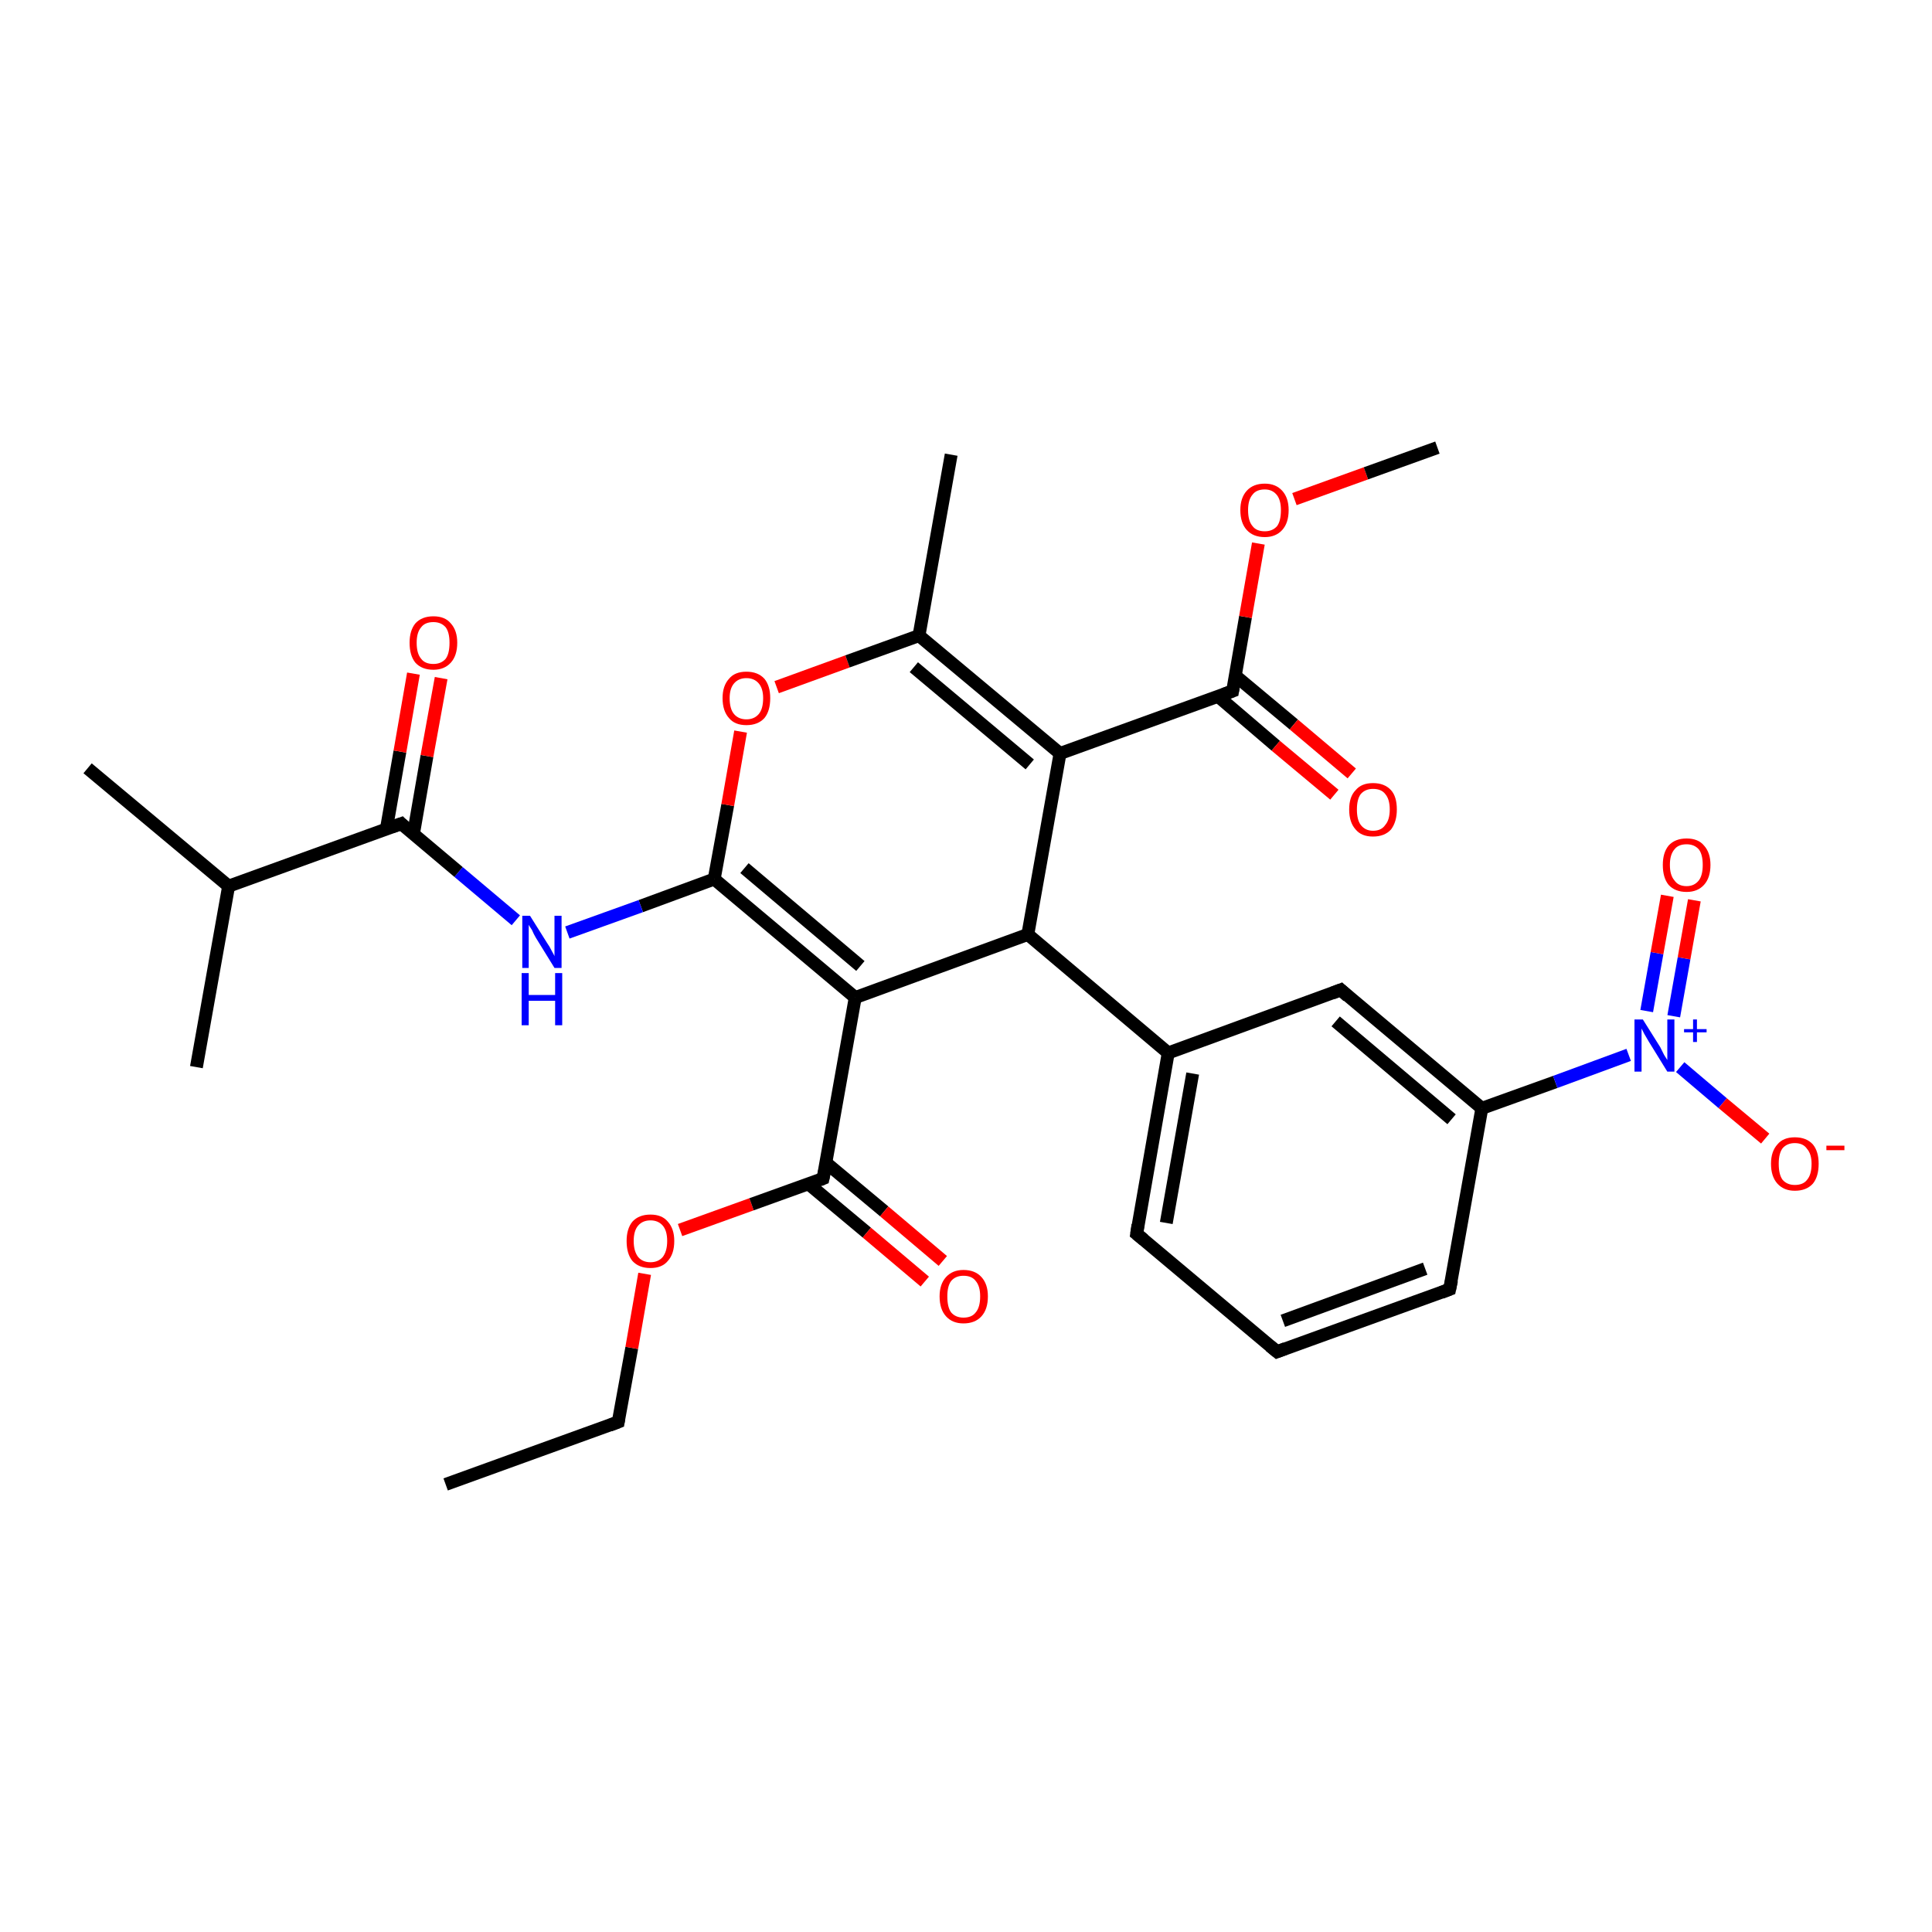 <?xml version='1.0' encoding='iso-8859-1'?>
<svg version='1.1' baseProfile='full'
              xmlns='http://www.w3.org/2000/svg'
                      xmlns:rdkit='http://www.rdkit.org/xml'
                      xmlns:xlink='http://www.w3.org/1999/xlink'
                  xml:space='preserve'
width='300px' height='300px' viewBox='0 0 300 300'>
<!-- END OF HEADER -->
<rect style='opacity:1.0;fill:#FFFFFF;stroke:none' width='300.0' height='300.0' x='0.0' y='0.0'> </rect>
<path class='bond-0 atom-0 atom-1' d='M 69.2,230.5 L 96.0,220.8' style='fill:none;fill-rule:evenodd;stroke:#000000;stroke-width:2.0px;stroke-linecap:butt;stroke-linejoin:miter;stroke-opacity:1' />
<path class='bond-1 atom-1 atom-2' d='M 96.0,220.8 L 98.1,209.3' style='fill:none;fill-rule:evenodd;stroke:#000000;stroke-width:2.0px;stroke-linecap:butt;stroke-linejoin:miter;stroke-opacity:1' />
<path class='bond-1 atom-1 atom-2' d='M 98.1,209.3 L 100.1,197.8' style='fill:none;fill-rule:evenodd;stroke:#FF0000;stroke-width:2.0px;stroke-linecap:butt;stroke-linejoin:miter;stroke-opacity:1' />
<path class='bond-2 atom-2 atom-3' d='M 105.6,191.0 L 116.7,187.0' style='fill:none;fill-rule:evenodd;stroke:#FF0000;stroke-width:2.0px;stroke-linecap:butt;stroke-linejoin:miter;stroke-opacity:1' />
<path class='bond-2 atom-2 atom-3' d='M 116.7,187.0 L 127.8,183.0' style='fill:none;fill-rule:evenodd;stroke:#000000;stroke-width:2.0px;stroke-linecap:butt;stroke-linejoin:miter;stroke-opacity:1' />
<path class='bond-3 atom-3 atom-4' d='M 125.5,183.8 L 134.6,191.4' style='fill:none;fill-rule:evenodd;stroke:#000000;stroke-width:2.0px;stroke-linecap:butt;stroke-linejoin:miter;stroke-opacity:1' />
<path class='bond-3 atom-3 atom-4' d='M 134.6,191.4 L 143.6,199.0' style='fill:none;fill-rule:evenodd;stroke:#FF0000;stroke-width:2.0px;stroke-linecap:butt;stroke-linejoin:miter;stroke-opacity:1' />
<path class='bond-3 atom-3 atom-4' d='M 128.2,180.5 L 137.3,188.1' style='fill:none;fill-rule:evenodd;stroke:#000000;stroke-width:2.0px;stroke-linecap:butt;stroke-linejoin:miter;stroke-opacity:1' />
<path class='bond-3 atom-3 atom-4' d='M 137.3,188.1 L 146.4,195.8' style='fill:none;fill-rule:evenodd;stroke:#FF0000;stroke-width:2.0px;stroke-linecap:butt;stroke-linejoin:miter;stroke-opacity:1' />
<path class='bond-4 atom-3 atom-5' d='M 127.8,183.0 L 132.8,154.9' style='fill:none;fill-rule:evenodd;stroke:#000000;stroke-width:2.0px;stroke-linecap:butt;stroke-linejoin:miter;stroke-opacity:1' />
<path class='bond-5 atom-5 atom-6' d='M 132.8,154.9 L 110.9,136.5' style='fill:none;fill-rule:evenodd;stroke:#000000;stroke-width:2.0px;stroke-linecap:butt;stroke-linejoin:miter;stroke-opacity:1' />
<path class='bond-5 atom-5 atom-6' d='M 133.6,150.0 L 115.6,134.8' style='fill:none;fill-rule:evenodd;stroke:#000000;stroke-width:2.0px;stroke-linecap:butt;stroke-linejoin:miter;stroke-opacity:1' />
<path class='bond-6 atom-6 atom-7' d='M 110.9,136.5 L 99.5,140.7' style='fill:none;fill-rule:evenodd;stroke:#000000;stroke-width:2.0px;stroke-linecap:butt;stroke-linejoin:miter;stroke-opacity:1' />
<path class='bond-6 atom-6 atom-7' d='M 99.5,140.7 L 88.1,144.8' style='fill:none;fill-rule:evenodd;stroke:#0000FF;stroke-width:2.0px;stroke-linecap:butt;stroke-linejoin:miter;stroke-opacity:1' />
<path class='bond-7 atom-7 atom-8' d='M 80.1,142.9 L 71.2,135.4' style='fill:none;fill-rule:evenodd;stroke:#0000FF;stroke-width:2.0px;stroke-linecap:butt;stroke-linejoin:miter;stroke-opacity:1' />
<path class='bond-7 atom-7 atom-8' d='M 71.2,135.4 L 62.3,127.9' style='fill:none;fill-rule:evenodd;stroke:#000000;stroke-width:2.0px;stroke-linecap:butt;stroke-linejoin:miter;stroke-opacity:1' />
<path class='bond-8 atom-8 atom-9' d='M 64.2,129.5 L 66.3,117.4' style='fill:none;fill-rule:evenodd;stroke:#000000;stroke-width:2.0px;stroke-linecap:butt;stroke-linejoin:miter;stroke-opacity:1' />
<path class='bond-8 atom-8 atom-9' d='M 66.3,117.4 L 68.5,105.3' style='fill:none;fill-rule:evenodd;stroke:#FF0000;stroke-width:2.0px;stroke-linecap:butt;stroke-linejoin:miter;stroke-opacity:1' />
<path class='bond-8 atom-8 atom-9' d='M 60.0,128.7 L 62.1,116.7' style='fill:none;fill-rule:evenodd;stroke:#000000;stroke-width:2.0px;stroke-linecap:butt;stroke-linejoin:miter;stroke-opacity:1' />
<path class='bond-8 atom-8 atom-9' d='M 62.1,116.7 L 64.2,104.6' style='fill:none;fill-rule:evenodd;stroke:#FF0000;stroke-width:2.0px;stroke-linecap:butt;stroke-linejoin:miter;stroke-opacity:1' />
<path class='bond-9 atom-8 atom-10' d='M 62.3,127.9 L 35.5,137.6' style='fill:none;fill-rule:evenodd;stroke:#000000;stroke-width:2.0px;stroke-linecap:butt;stroke-linejoin:miter;stroke-opacity:1' />
<path class='bond-10 atom-10 atom-11' d='M 35.5,137.6 L 13.6,119.3' style='fill:none;fill-rule:evenodd;stroke:#000000;stroke-width:2.0px;stroke-linecap:butt;stroke-linejoin:miter;stroke-opacity:1' />
<path class='bond-11 atom-10 atom-12' d='M 35.5,137.6 L 30.5,165.7' style='fill:none;fill-rule:evenodd;stroke:#000000;stroke-width:2.0px;stroke-linecap:butt;stroke-linejoin:miter;stroke-opacity:1' />
<path class='bond-12 atom-6 atom-13' d='M 110.9,136.5 L 113.0,125.0' style='fill:none;fill-rule:evenodd;stroke:#000000;stroke-width:2.0px;stroke-linecap:butt;stroke-linejoin:miter;stroke-opacity:1' />
<path class='bond-12 atom-6 atom-13' d='M 113.0,125.0 L 115.0,113.6' style='fill:none;fill-rule:evenodd;stroke:#FF0000;stroke-width:2.0px;stroke-linecap:butt;stroke-linejoin:miter;stroke-opacity:1' />
<path class='bond-13 atom-13 atom-14' d='M 120.6,106.7 L 131.6,102.7' style='fill:none;fill-rule:evenodd;stroke:#FF0000;stroke-width:2.0px;stroke-linecap:butt;stroke-linejoin:miter;stroke-opacity:1' />
<path class='bond-13 atom-13 atom-14' d='M 131.6,102.7 L 142.7,98.7' style='fill:none;fill-rule:evenodd;stroke:#000000;stroke-width:2.0px;stroke-linecap:butt;stroke-linejoin:miter;stroke-opacity:1' />
<path class='bond-14 atom-14 atom-15' d='M 142.7,98.7 L 147.7,70.6' style='fill:none;fill-rule:evenodd;stroke:#000000;stroke-width:2.0px;stroke-linecap:butt;stroke-linejoin:miter;stroke-opacity:1' />
<path class='bond-15 atom-14 atom-16' d='M 142.7,98.7 L 164.6,117.0' style='fill:none;fill-rule:evenodd;stroke:#000000;stroke-width:2.0px;stroke-linecap:butt;stroke-linejoin:miter;stroke-opacity:1' />
<path class='bond-15 atom-14 atom-16' d='M 141.9,103.6 L 159.9,118.7' style='fill:none;fill-rule:evenodd;stroke:#000000;stroke-width:2.0px;stroke-linecap:butt;stroke-linejoin:miter;stroke-opacity:1' />
<path class='bond-16 atom-16 atom-17' d='M 164.6,117.0 L 159.6,145.1' style='fill:none;fill-rule:evenodd;stroke:#000000;stroke-width:2.0px;stroke-linecap:butt;stroke-linejoin:miter;stroke-opacity:1' />
<path class='bond-17 atom-17 atom-18' d='M 159.6,145.1 L 181.4,163.5' style='fill:none;fill-rule:evenodd;stroke:#000000;stroke-width:2.0px;stroke-linecap:butt;stroke-linejoin:miter;stroke-opacity:1' />
<path class='bond-18 atom-18 atom-19' d='M 181.4,163.5 L 176.5,191.6' style='fill:none;fill-rule:evenodd;stroke:#000000;stroke-width:2.0px;stroke-linecap:butt;stroke-linejoin:miter;stroke-opacity:1' />
<path class='bond-18 atom-18 atom-19' d='M 185.2,166.7 L 181.1,189.9' style='fill:none;fill-rule:evenodd;stroke:#000000;stroke-width:2.0px;stroke-linecap:butt;stroke-linejoin:miter;stroke-opacity:1' />
<path class='bond-19 atom-19 atom-20' d='M 176.5,191.6 L 198.3,209.9' style='fill:none;fill-rule:evenodd;stroke:#000000;stroke-width:2.0px;stroke-linecap:butt;stroke-linejoin:miter;stroke-opacity:1' />
<path class='bond-20 atom-20 atom-21' d='M 198.3,209.9 L 225.1,200.2' style='fill:none;fill-rule:evenodd;stroke:#000000;stroke-width:2.0px;stroke-linecap:butt;stroke-linejoin:miter;stroke-opacity:1' />
<path class='bond-20 atom-20 atom-21' d='M 199.2,205.1 L 221.3,197.0' style='fill:none;fill-rule:evenodd;stroke:#000000;stroke-width:2.0px;stroke-linecap:butt;stroke-linejoin:miter;stroke-opacity:1' />
<path class='bond-21 atom-21 atom-22' d='M 225.1,200.2 L 230.1,172.1' style='fill:none;fill-rule:evenodd;stroke:#000000;stroke-width:2.0px;stroke-linecap:butt;stroke-linejoin:miter;stroke-opacity:1' />
<path class='bond-22 atom-22 atom-23' d='M 230.1,172.1 L 208.2,153.7' style='fill:none;fill-rule:evenodd;stroke:#000000;stroke-width:2.0px;stroke-linecap:butt;stroke-linejoin:miter;stroke-opacity:1' />
<path class='bond-22 atom-22 atom-23' d='M 225.4,173.8 L 207.4,158.6' style='fill:none;fill-rule:evenodd;stroke:#000000;stroke-width:2.0px;stroke-linecap:butt;stroke-linejoin:miter;stroke-opacity:1' />
<path class='bond-23 atom-22 atom-24' d='M 230.1,172.1 L 241.5,168.0' style='fill:none;fill-rule:evenodd;stroke:#000000;stroke-width:2.0px;stroke-linecap:butt;stroke-linejoin:miter;stroke-opacity:1' />
<path class='bond-23 atom-22 atom-24' d='M 241.5,168.0 L 252.9,163.8' style='fill:none;fill-rule:evenodd;stroke:#0000FF;stroke-width:2.0px;stroke-linecap:butt;stroke-linejoin:miter;stroke-opacity:1' />
<path class='bond-24 atom-24 atom-25' d='M 260.9,165.7 L 267.5,171.3' style='fill:none;fill-rule:evenodd;stroke:#0000FF;stroke-width:2.0px;stroke-linecap:butt;stroke-linejoin:miter;stroke-opacity:1' />
<path class='bond-24 atom-24 atom-25' d='M 267.5,171.3 L 274.1,176.8' style='fill:none;fill-rule:evenodd;stroke:#FF0000;stroke-width:2.0px;stroke-linecap:butt;stroke-linejoin:miter;stroke-opacity:1' />
<path class='bond-25 atom-24 atom-26' d='M 259.9,157.8 L 261.5,148.8' style='fill:none;fill-rule:evenodd;stroke:#0000FF;stroke-width:2.0px;stroke-linecap:butt;stroke-linejoin:miter;stroke-opacity:1' />
<path class='bond-25 atom-24 atom-26' d='M 261.5,148.8 L 263.1,139.8' style='fill:none;fill-rule:evenodd;stroke:#FF0000;stroke-width:2.0px;stroke-linecap:butt;stroke-linejoin:miter;stroke-opacity:1' />
<path class='bond-25 atom-24 atom-26' d='M 255.7,157.0 L 257.3,148.0' style='fill:none;fill-rule:evenodd;stroke:#0000FF;stroke-width:2.0px;stroke-linecap:butt;stroke-linejoin:miter;stroke-opacity:1' />
<path class='bond-25 atom-24 atom-26' d='M 257.3,148.0 L 258.9,139.1' style='fill:none;fill-rule:evenodd;stroke:#FF0000;stroke-width:2.0px;stroke-linecap:butt;stroke-linejoin:miter;stroke-opacity:1' />
<path class='bond-26 atom-16 atom-27' d='M 164.6,117.0 L 191.4,107.3' style='fill:none;fill-rule:evenodd;stroke:#000000;stroke-width:2.0px;stroke-linecap:butt;stroke-linejoin:miter;stroke-opacity:1' />
<path class='bond-27 atom-27 atom-28' d='M 189.1,108.1 L 198.1,115.8' style='fill:none;fill-rule:evenodd;stroke:#000000;stroke-width:2.0px;stroke-linecap:butt;stroke-linejoin:miter;stroke-opacity:1' />
<path class='bond-27 atom-27 atom-28' d='M 198.1,115.8 L 207.2,123.4' style='fill:none;fill-rule:evenodd;stroke:#FF0000;stroke-width:2.0px;stroke-linecap:butt;stroke-linejoin:miter;stroke-opacity:1' />
<path class='bond-27 atom-27 atom-28' d='M 191.8,104.9 L 200.9,112.5' style='fill:none;fill-rule:evenodd;stroke:#000000;stroke-width:2.0px;stroke-linecap:butt;stroke-linejoin:miter;stroke-opacity:1' />
<path class='bond-27 atom-27 atom-28' d='M 200.9,112.5 L 209.9,120.1' style='fill:none;fill-rule:evenodd;stroke:#FF0000;stroke-width:2.0px;stroke-linecap:butt;stroke-linejoin:miter;stroke-opacity:1' />
<path class='bond-28 atom-27 atom-29' d='M 191.4,107.3 L 193.4,95.8' style='fill:none;fill-rule:evenodd;stroke:#000000;stroke-width:2.0px;stroke-linecap:butt;stroke-linejoin:miter;stroke-opacity:1' />
<path class='bond-28 atom-27 atom-29' d='M 193.4,95.8 L 195.4,84.4' style='fill:none;fill-rule:evenodd;stroke:#FF0000;stroke-width:2.0px;stroke-linecap:butt;stroke-linejoin:miter;stroke-opacity:1' />
<path class='bond-29 atom-29 atom-30' d='M 201.0,77.5 L 212.1,73.5' style='fill:none;fill-rule:evenodd;stroke:#FF0000;stroke-width:2.0px;stroke-linecap:butt;stroke-linejoin:miter;stroke-opacity:1' />
<path class='bond-29 atom-29 atom-30' d='M 212.1,73.5 L 223.2,69.5' style='fill:none;fill-rule:evenodd;stroke:#000000;stroke-width:2.0px;stroke-linecap:butt;stroke-linejoin:miter;stroke-opacity:1' />
<path class='bond-30 atom-17 atom-5' d='M 159.6,145.1 L 132.8,154.9' style='fill:none;fill-rule:evenodd;stroke:#000000;stroke-width:2.0px;stroke-linecap:butt;stroke-linejoin:miter;stroke-opacity:1' />
<path class='bond-31 atom-23 atom-18' d='M 208.2,153.7 L 181.4,163.5' style='fill:none;fill-rule:evenodd;stroke:#000000;stroke-width:2.0px;stroke-linecap:butt;stroke-linejoin:miter;stroke-opacity:1' />
<path d='M 94.7,221.3 L 96.0,220.8 L 96.1,220.2' style='fill:none;stroke:#000000;stroke-width:2.0px;stroke-linecap:butt;stroke-linejoin:miter;stroke-opacity:1;' />
<path d='M 127.3,183.2 L 127.8,183.0 L 128.1,181.6' style='fill:none;stroke:#000000;stroke-width:2.0px;stroke-linecap:butt;stroke-linejoin:miter;stroke-opacity:1;' />
<path d='M 62.7,128.3 L 62.3,127.9 L 60.9,128.4' style='fill:none;stroke:#000000;stroke-width:2.0px;stroke-linecap:butt;stroke-linejoin:miter;stroke-opacity:1;' />
<path d='M 176.7,190.2 L 176.5,191.6 L 177.6,192.5' style='fill:none;stroke:#000000;stroke-width:2.0px;stroke-linecap:butt;stroke-linejoin:miter;stroke-opacity:1;' />
<path d='M 197.2,209.0 L 198.3,209.9 L 199.6,209.4' style='fill:none;stroke:#000000;stroke-width:2.0px;stroke-linecap:butt;stroke-linejoin:miter;stroke-opacity:1;' />
<path d='M 223.8,200.7 L 225.1,200.2 L 225.4,198.8' style='fill:none;stroke:#000000;stroke-width:2.0px;stroke-linecap:butt;stroke-linejoin:miter;stroke-opacity:1;' />
<path d='M 209.3,154.7 L 208.2,153.7 L 206.9,154.2' style='fill:none;stroke:#000000;stroke-width:2.0px;stroke-linecap:butt;stroke-linejoin:miter;stroke-opacity:1;' />
<path d='M 190.0,107.8 L 191.4,107.3 L 191.5,106.7' style='fill:none;stroke:#000000;stroke-width:2.0px;stroke-linecap:butt;stroke-linejoin:miter;stroke-opacity:1;' />
<path class='atom-2' d='M 97.3 192.7
Q 97.3 190.8, 98.2 189.7
Q 99.2 188.6, 101.0 188.6
Q 102.8 188.6, 103.7 189.7
Q 104.7 190.8, 104.7 192.7
Q 104.7 194.7, 103.7 195.8
Q 102.8 196.9, 101.0 196.9
Q 99.2 196.9, 98.2 195.8
Q 97.3 194.7, 97.3 192.7
M 101.0 196.0
Q 102.2 196.0, 102.9 195.2
Q 103.6 194.3, 103.6 192.7
Q 103.6 191.1, 102.9 190.3
Q 102.2 189.5, 101.0 189.5
Q 99.8 189.5, 99.1 190.3
Q 98.4 191.1, 98.4 192.7
Q 98.4 194.3, 99.1 195.2
Q 99.8 196.0, 101.0 196.0
' fill='#FF0000'/>
<path class='atom-4' d='M 145.9 201.3
Q 145.9 199.4, 146.9 198.3
Q 147.9 197.2, 149.6 197.2
Q 151.4 197.2, 152.4 198.3
Q 153.4 199.4, 153.4 201.3
Q 153.4 203.3, 152.4 204.4
Q 151.4 205.5, 149.6 205.5
Q 147.9 205.5, 146.9 204.4
Q 145.9 203.3, 145.9 201.3
M 149.6 204.6
Q 150.9 204.6, 151.5 203.8
Q 152.2 203.0, 152.2 201.3
Q 152.2 199.7, 151.5 198.9
Q 150.9 198.1, 149.6 198.1
Q 148.4 198.1, 147.7 198.9
Q 147.1 199.7, 147.1 201.3
Q 147.1 203.0, 147.7 203.8
Q 148.4 204.6, 149.6 204.6
' fill='#FF0000'/>
<path class='atom-7' d='M 82.3 142.2
L 85.0 146.5
Q 85.3 146.9, 85.7 147.7
Q 86.1 148.4, 86.1 148.5
L 86.1 142.2
L 87.2 142.2
L 87.2 150.3
L 86.1 150.3
L 83.2 145.6
Q 82.9 145.1, 82.6 144.4
Q 82.2 143.8, 82.1 143.6
L 82.1 150.3
L 81.1 150.3
L 81.1 142.2
L 82.3 142.2
' fill='#0000FF'/>
<path class='atom-7' d='M 81.0 151.1
L 82.1 151.1
L 82.1 154.5
L 86.2 154.5
L 86.2 151.1
L 87.3 151.1
L 87.3 159.2
L 86.2 159.2
L 86.2 155.4
L 82.1 155.4
L 82.1 159.2
L 81.0 159.2
L 81.0 151.1
' fill='#0000FF'/>
<path class='atom-9' d='M 63.6 99.8
Q 63.6 97.9, 64.5 96.8
Q 65.5 95.7, 67.3 95.7
Q 69.1 95.7, 70.0 96.8
Q 71.0 97.9, 71.0 99.8
Q 71.0 101.8, 70.0 102.9
Q 69.0 104.0, 67.3 104.0
Q 65.5 104.0, 64.5 102.9
Q 63.6 101.8, 63.6 99.8
M 67.3 103.1
Q 68.5 103.1, 69.2 102.3
Q 69.8 101.5, 69.8 99.8
Q 69.8 98.2, 69.2 97.4
Q 68.5 96.6, 67.3 96.6
Q 66.0 96.6, 65.4 97.4
Q 64.7 98.2, 64.7 99.8
Q 64.7 101.5, 65.4 102.3
Q 66.0 103.1, 67.3 103.1
' fill='#FF0000'/>
<path class='atom-13' d='M 112.2 108.4
Q 112.2 106.5, 113.2 105.4
Q 114.1 104.3, 115.9 104.3
Q 117.7 104.3, 118.7 105.4
Q 119.6 106.5, 119.6 108.4
Q 119.6 110.4, 118.7 111.5
Q 117.7 112.6, 115.9 112.6
Q 114.1 112.6, 113.2 111.5
Q 112.2 110.4, 112.2 108.4
M 115.9 111.7
Q 117.1 111.7, 117.8 110.9
Q 118.5 110.1, 118.5 108.4
Q 118.5 106.9, 117.8 106.1
Q 117.1 105.3, 115.9 105.3
Q 114.7 105.3, 114.0 106.1
Q 113.3 106.9, 113.3 108.4
Q 113.3 110.1, 114.0 110.9
Q 114.7 111.7, 115.9 111.7
' fill='#FF0000'/>
<path class='atom-24' d='M 255.1 158.3
L 257.8 162.6
Q 258.0 163.0, 258.4 163.8
Q 258.9 164.6, 258.9 164.6
L 258.9 158.3
L 260.0 158.3
L 260.0 166.4
L 258.9 166.4
L 256.0 161.7
Q 255.7 161.2, 255.3 160.5
Q 255.0 159.9, 254.9 159.7
L 254.9 166.4
L 253.8 166.4
L 253.8 158.3
L 255.1 158.3
' fill='#0000FF'/>
<path class='atom-24' d='M 261.5 159.8
L 262.9 159.8
L 262.9 158.3
L 263.5 158.3
L 263.5 159.8
L 265.0 159.8
L 265.0 160.3
L 263.5 160.3
L 263.5 161.8
L 262.9 161.8
L 262.9 160.3
L 261.5 160.3
L 261.5 159.8
' fill='#0000FF'/>
<path class='atom-25' d='M 275.0 180.7
Q 275.0 178.8, 276.0 177.7
Q 276.9 176.6, 278.7 176.6
Q 280.5 176.6, 281.5 177.7
Q 282.4 178.8, 282.4 180.7
Q 282.4 182.7, 281.5 183.8
Q 280.5 184.9, 278.7 184.9
Q 277.0 184.9, 276.0 183.8
Q 275.0 182.7, 275.0 180.7
M 278.7 184.0
Q 280.0 184.0, 280.6 183.2
Q 281.3 182.4, 281.3 180.7
Q 281.3 179.2, 280.6 178.4
Q 280.0 177.5, 278.7 177.5
Q 277.5 177.5, 276.8 178.3
Q 276.2 179.1, 276.2 180.7
Q 276.2 182.4, 276.8 183.2
Q 277.5 184.0, 278.7 184.0
' fill='#FF0000'/>
<path class='atom-25' d='M 283.6 177.9
L 286.4 177.9
L 286.4 178.6
L 283.6 178.6
L 283.6 177.9
' fill='#FF0000'/>
<path class='atom-26' d='M 258.2 134.3
Q 258.2 132.4, 259.1 131.3
Q 260.1 130.2, 261.9 130.2
Q 263.7 130.2, 264.6 131.3
Q 265.6 132.4, 265.6 134.3
Q 265.6 136.3, 264.6 137.4
Q 263.6 138.5, 261.9 138.5
Q 260.1 138.5, 259.1 137.4
Q 258.2 136.3, 258.2 134.3
M 261.9 137.6
Q 263.1 137.6, 263.8 136.7
Q 264.4 135.9, 264.4 134.3
Q 264.4 132.7, 263.8 131.9
Q 263.1 131.1, 261.9 131.1
Q 260.6 131.1, 260.0 131.9
Q 259.3 132.7, 259.3 134.3
Q 259.3 135.9, 260.0 136.7
Q 260.6 137.6, 261.9 137.6
' fill='#FF0000'/>
<path class='atom-28' d='M 209.5 125.7
Q 209.5 123.7, 210.5 122.7
Q 211.4 121.6, 213.2 121.6
Q 215.0 121.6, 216.0 122.7
Q 216.9 123.7, 216.9 125.7
Q 216.9 127.6, 216.0 128.8
Q 215.0 129.9, 213.2 129.9
Q 211.4 129.9, 210.5 128.8
Q 209.5 127.7, 209.5 125.7
M 213.2 129.0
Q 214.5 129.0, 215.1 128.1
Q 215.8 127.3, 215.8 125.7
Q 215.8 124.1, 215.1 123.3
Q 214.5 122.5, 213.2 122.5
Q 212.0 122.5, 211.3 123.3
Q 210.7 124.1, 210.7 125.7
Q 210.7 127.3, 211.3 128.1
Q 212.0 129.0, 213.2 129.0
' fill='#FF0000'/>
<path class='atom-29' d='M 192.6 79.2
Q 192.6 77.3, 193.6 76.2
Q 194.6 75.1, 196.4 75.1
Q 198.1 75.1, 199.1 76.2
Q 200.1 77.3, 200.1 79.2
Q 200.1 81.2, 199.1 82.3
Q 198.1 83.4, 196.4 83.4
Q 194.6 83.4, 193.6 82.3
Q 192.6 81.2, 192.6 79.2
M 196.4 82.5
Q 197.6 82.5, 198.3 81.7
Q 198.9 80.9, 198.9 79.2
Q 198.9 77.7, 198.3 76.9
Q 197.6 76.0, 196.4 76.0
Q 195.1 76.0, 194.5 76.8
Q 193.8 77.6, 193.8 79.2
Q 193.8 80.9, 194.5 81.7
Q 195.1 82.5, 196.4 82.5
' fill='#FF0000'/>
</svg>
